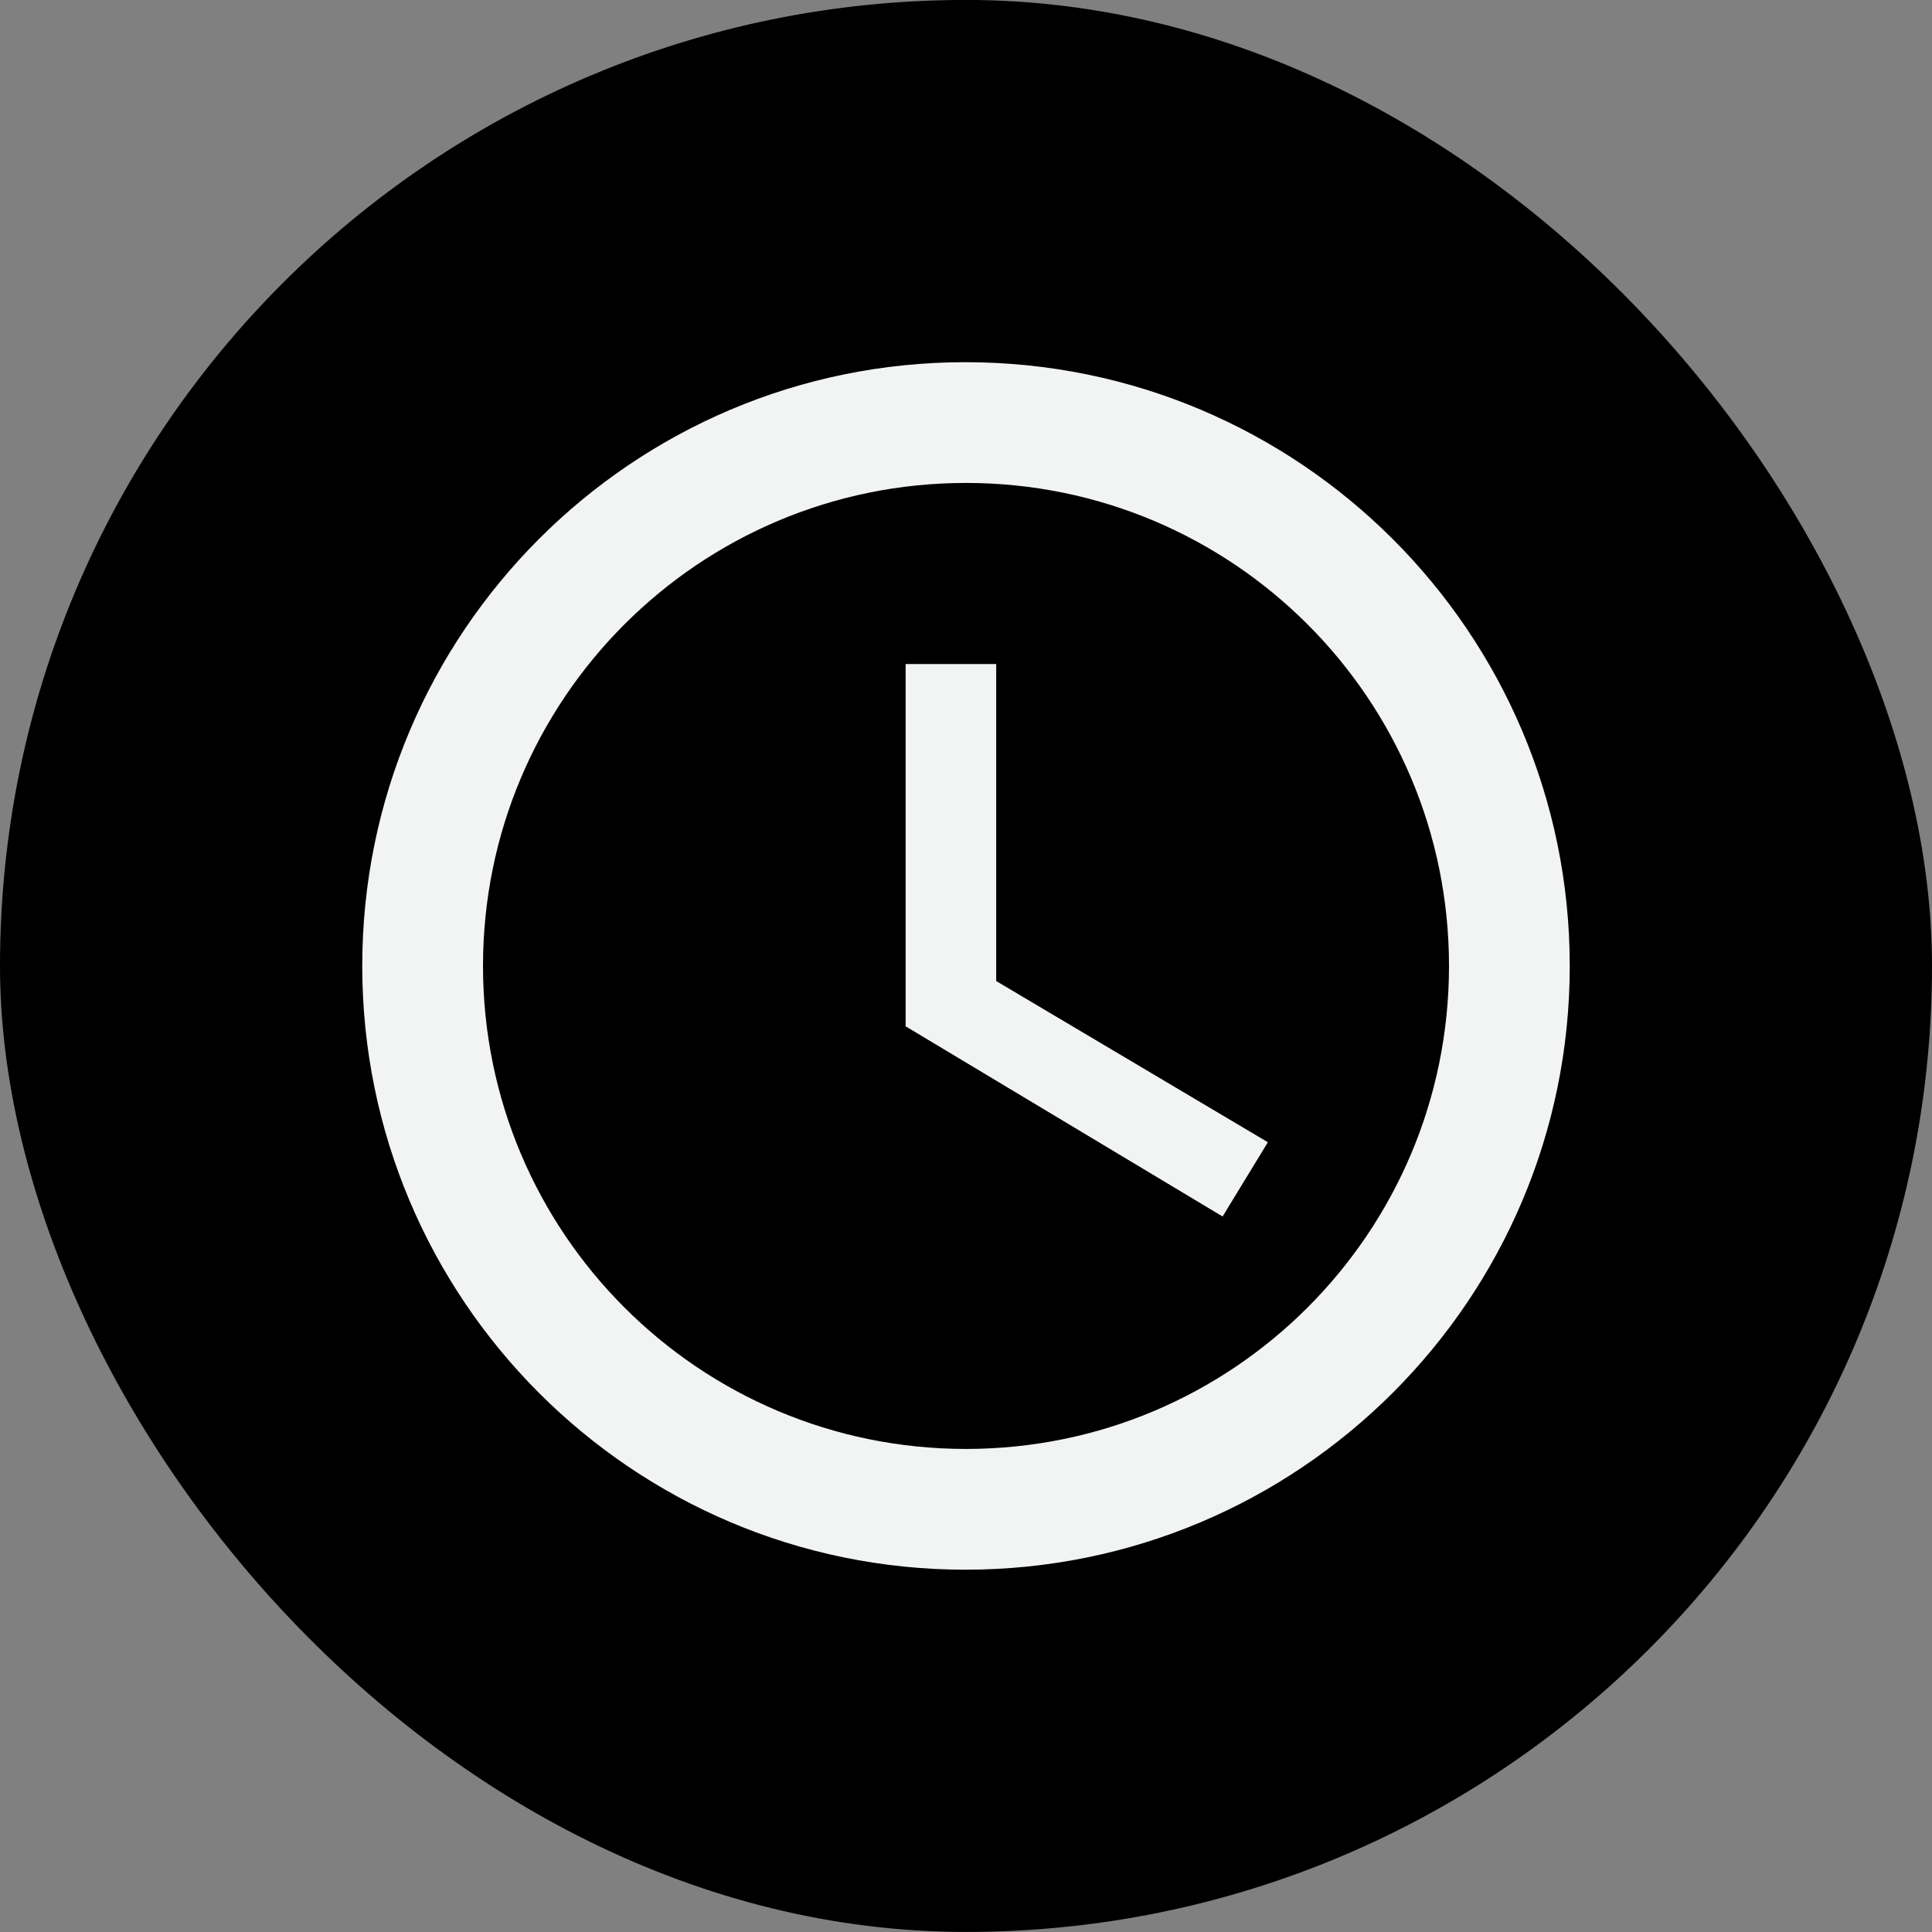 <svg width="64" height="64" viewBox="0 0 64 64" fill="none" xmlns="http://www.w3.org/2000/svg">
<rect x="0" y="0" width="64" height="64" fill="#808080" stroke="none"/>
<rect y="-0.002" width="64" height="64" rx="32" fill="black"/>
<path d="M31.98 11.998C20.94 11.998 12 20.958 12 31.998C12 43.038 20.94 51.998 31.98 51.998C43.04 51.998 52 43.038 52 31.998C52 20.958 43.04 11.998 31.98 11.998ZM32 47.998C23.16 47.998 16 40.838 16 31.998C16 23.158 23.16 15.998 32 15.998C40.84 15.998 48 23.158 48 31.998C48 40.838 40.84 47.998 32 47.998ZM33 21.998H30V33.998L40.5 40.298L42 37.838L33 32.498V21.998Z" fill="#F2F3F3"/>
</svg>
